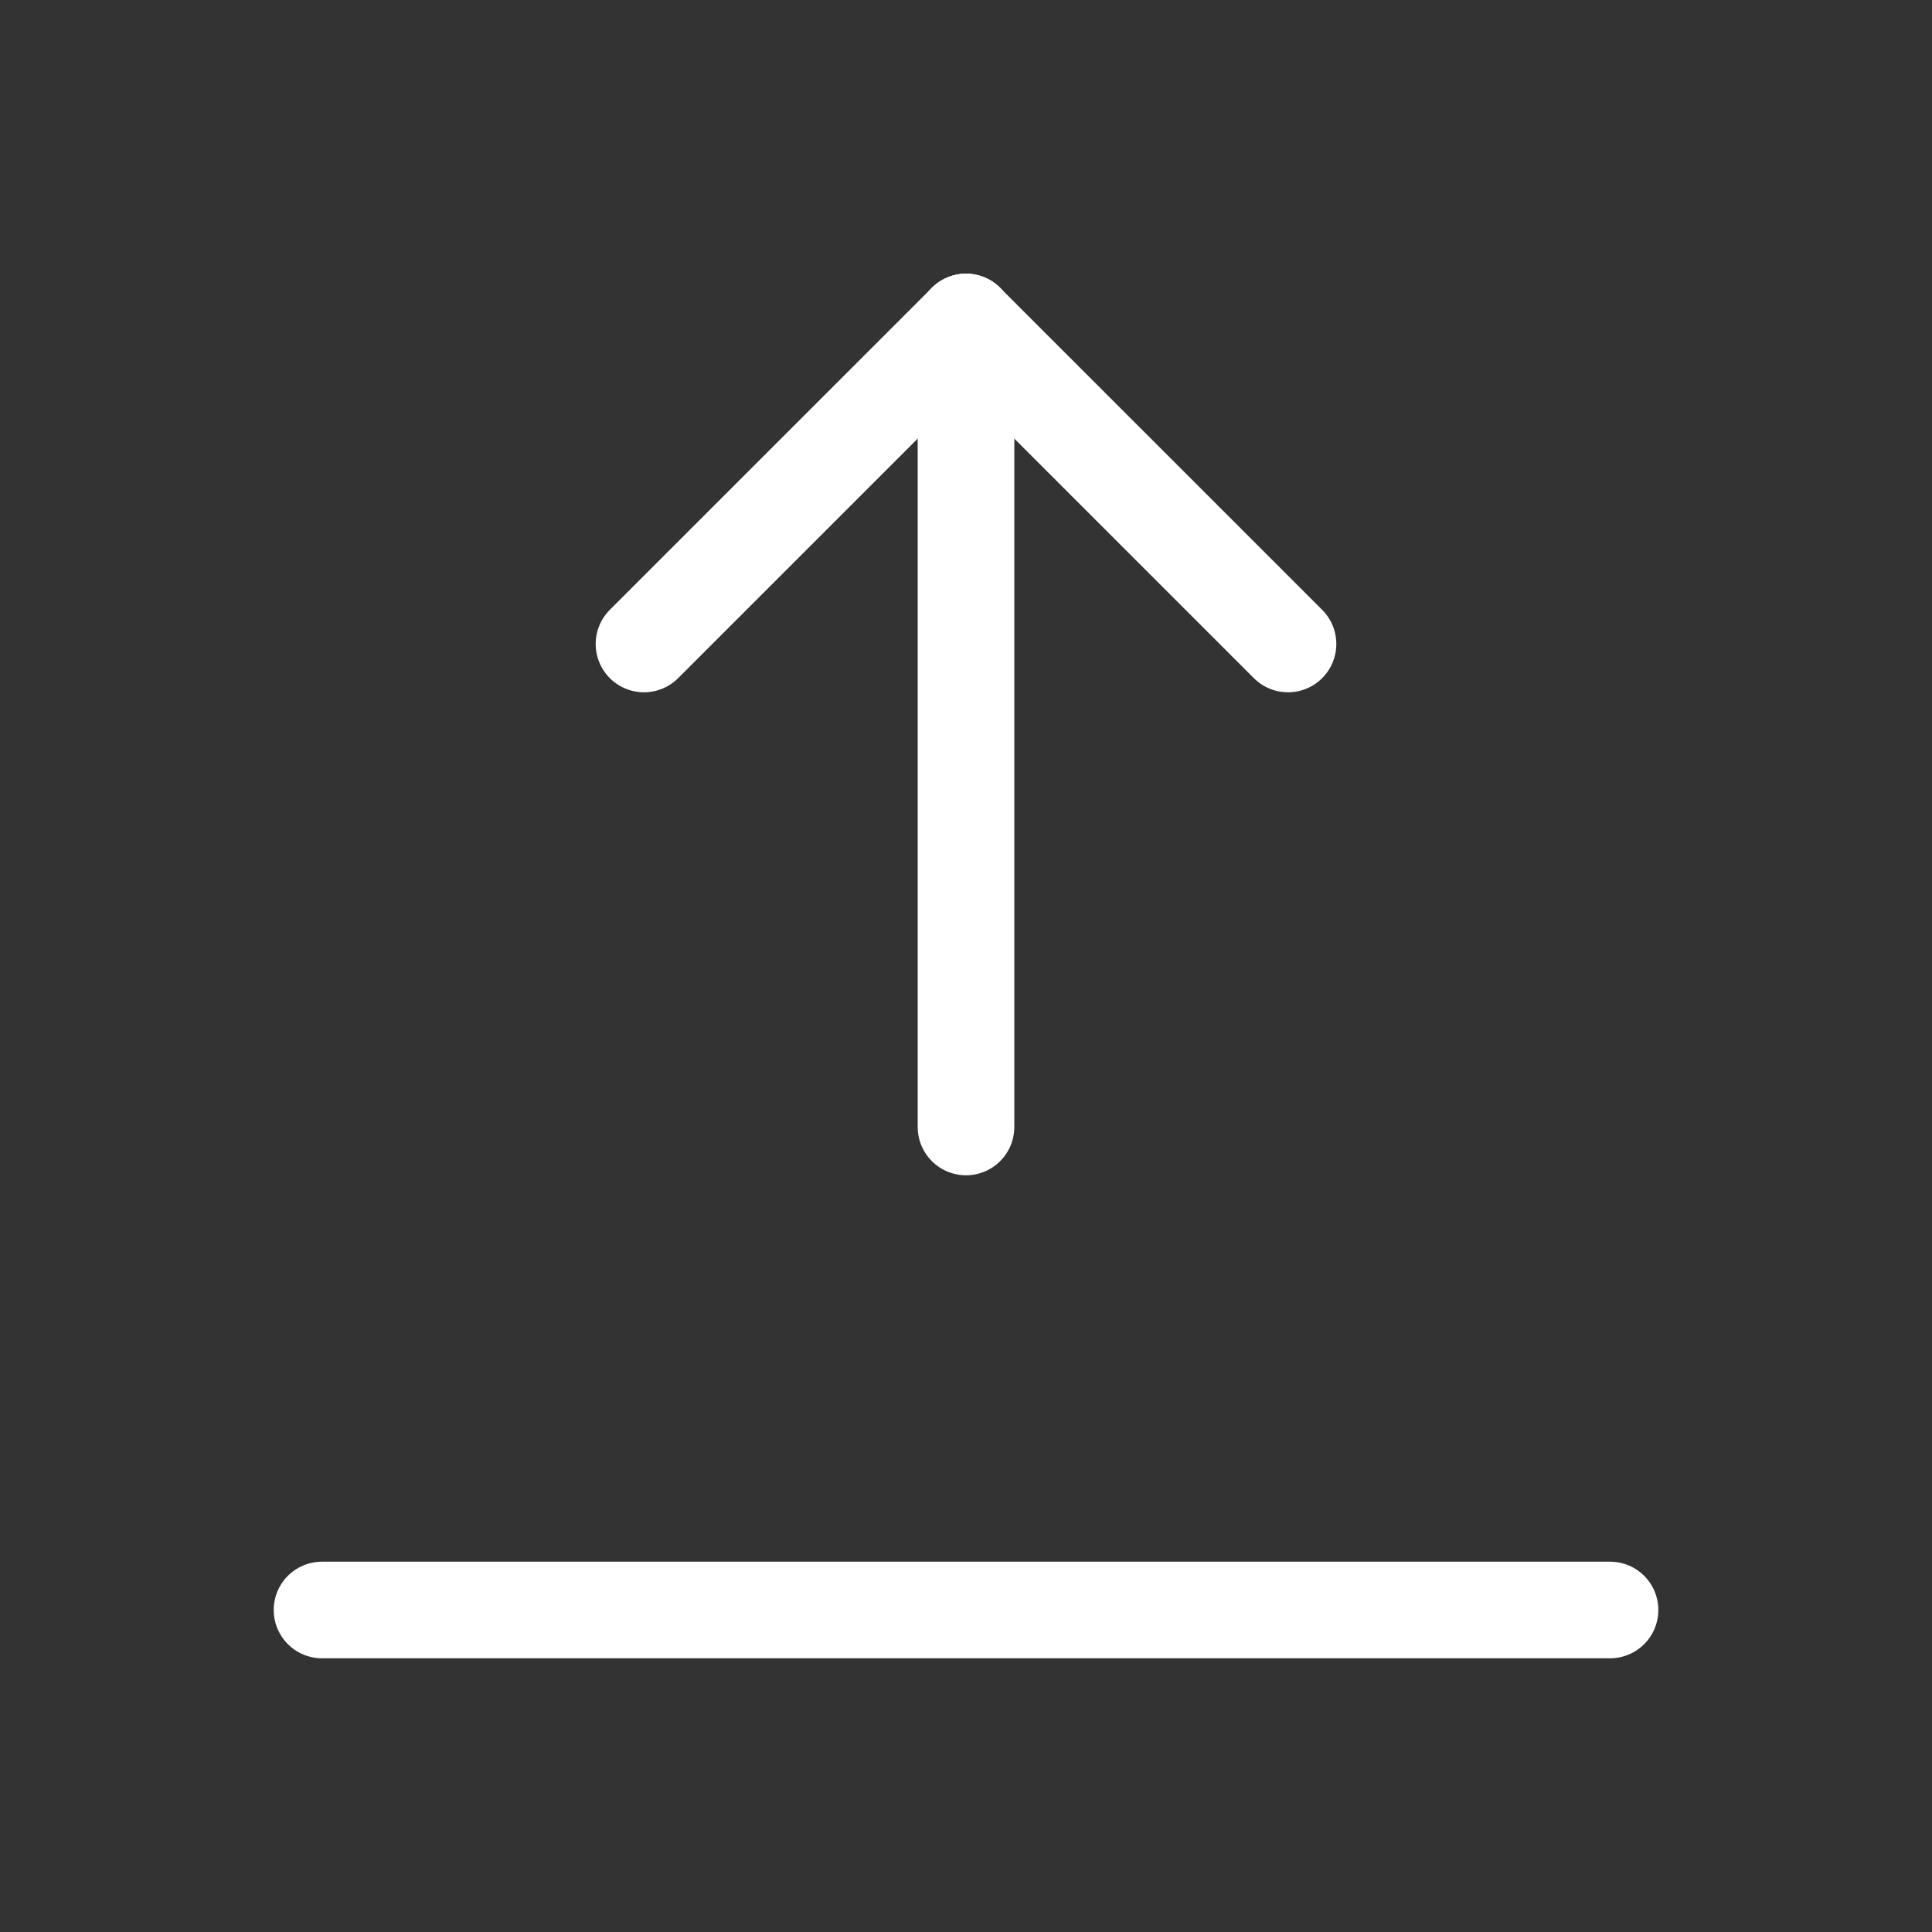 <svg width="40" height="40" viewBox="0 0 40 40" fill="none" xmlns="http://www.w3.org/2000/svg">
<rect x="0" y="0" width="40" height="40" fill="#333333" stroke="none"/>
<g clip-path="url(#clip0_390_592)">
<path d="M20 6.667V23.333" stroke="white" stroke-width="2" stroke-linecap="round" stroke-linejoin="round"/>
<path d="M20 6.667L26.667 13.333" stroke="white" stroke-width="2" stroke-linecap="round" stroke-linejoin="round"/>
<path d="M20 6.667L13.333 13.333" stroke="white" stroke-width="2" stroke-linecap="round" stroke-linejoin="round"/>
<path d="M6.667 33.333H33.334" stroke="white" stroke-width="2" stroke-linecap="round" stroke-linejoin="round"/>
</g>
<defs>
<clipPath id="clip0_390_592">
<rect width="40" height="40" fill="white"/>
</clipPath>
</defs>
</svg>
